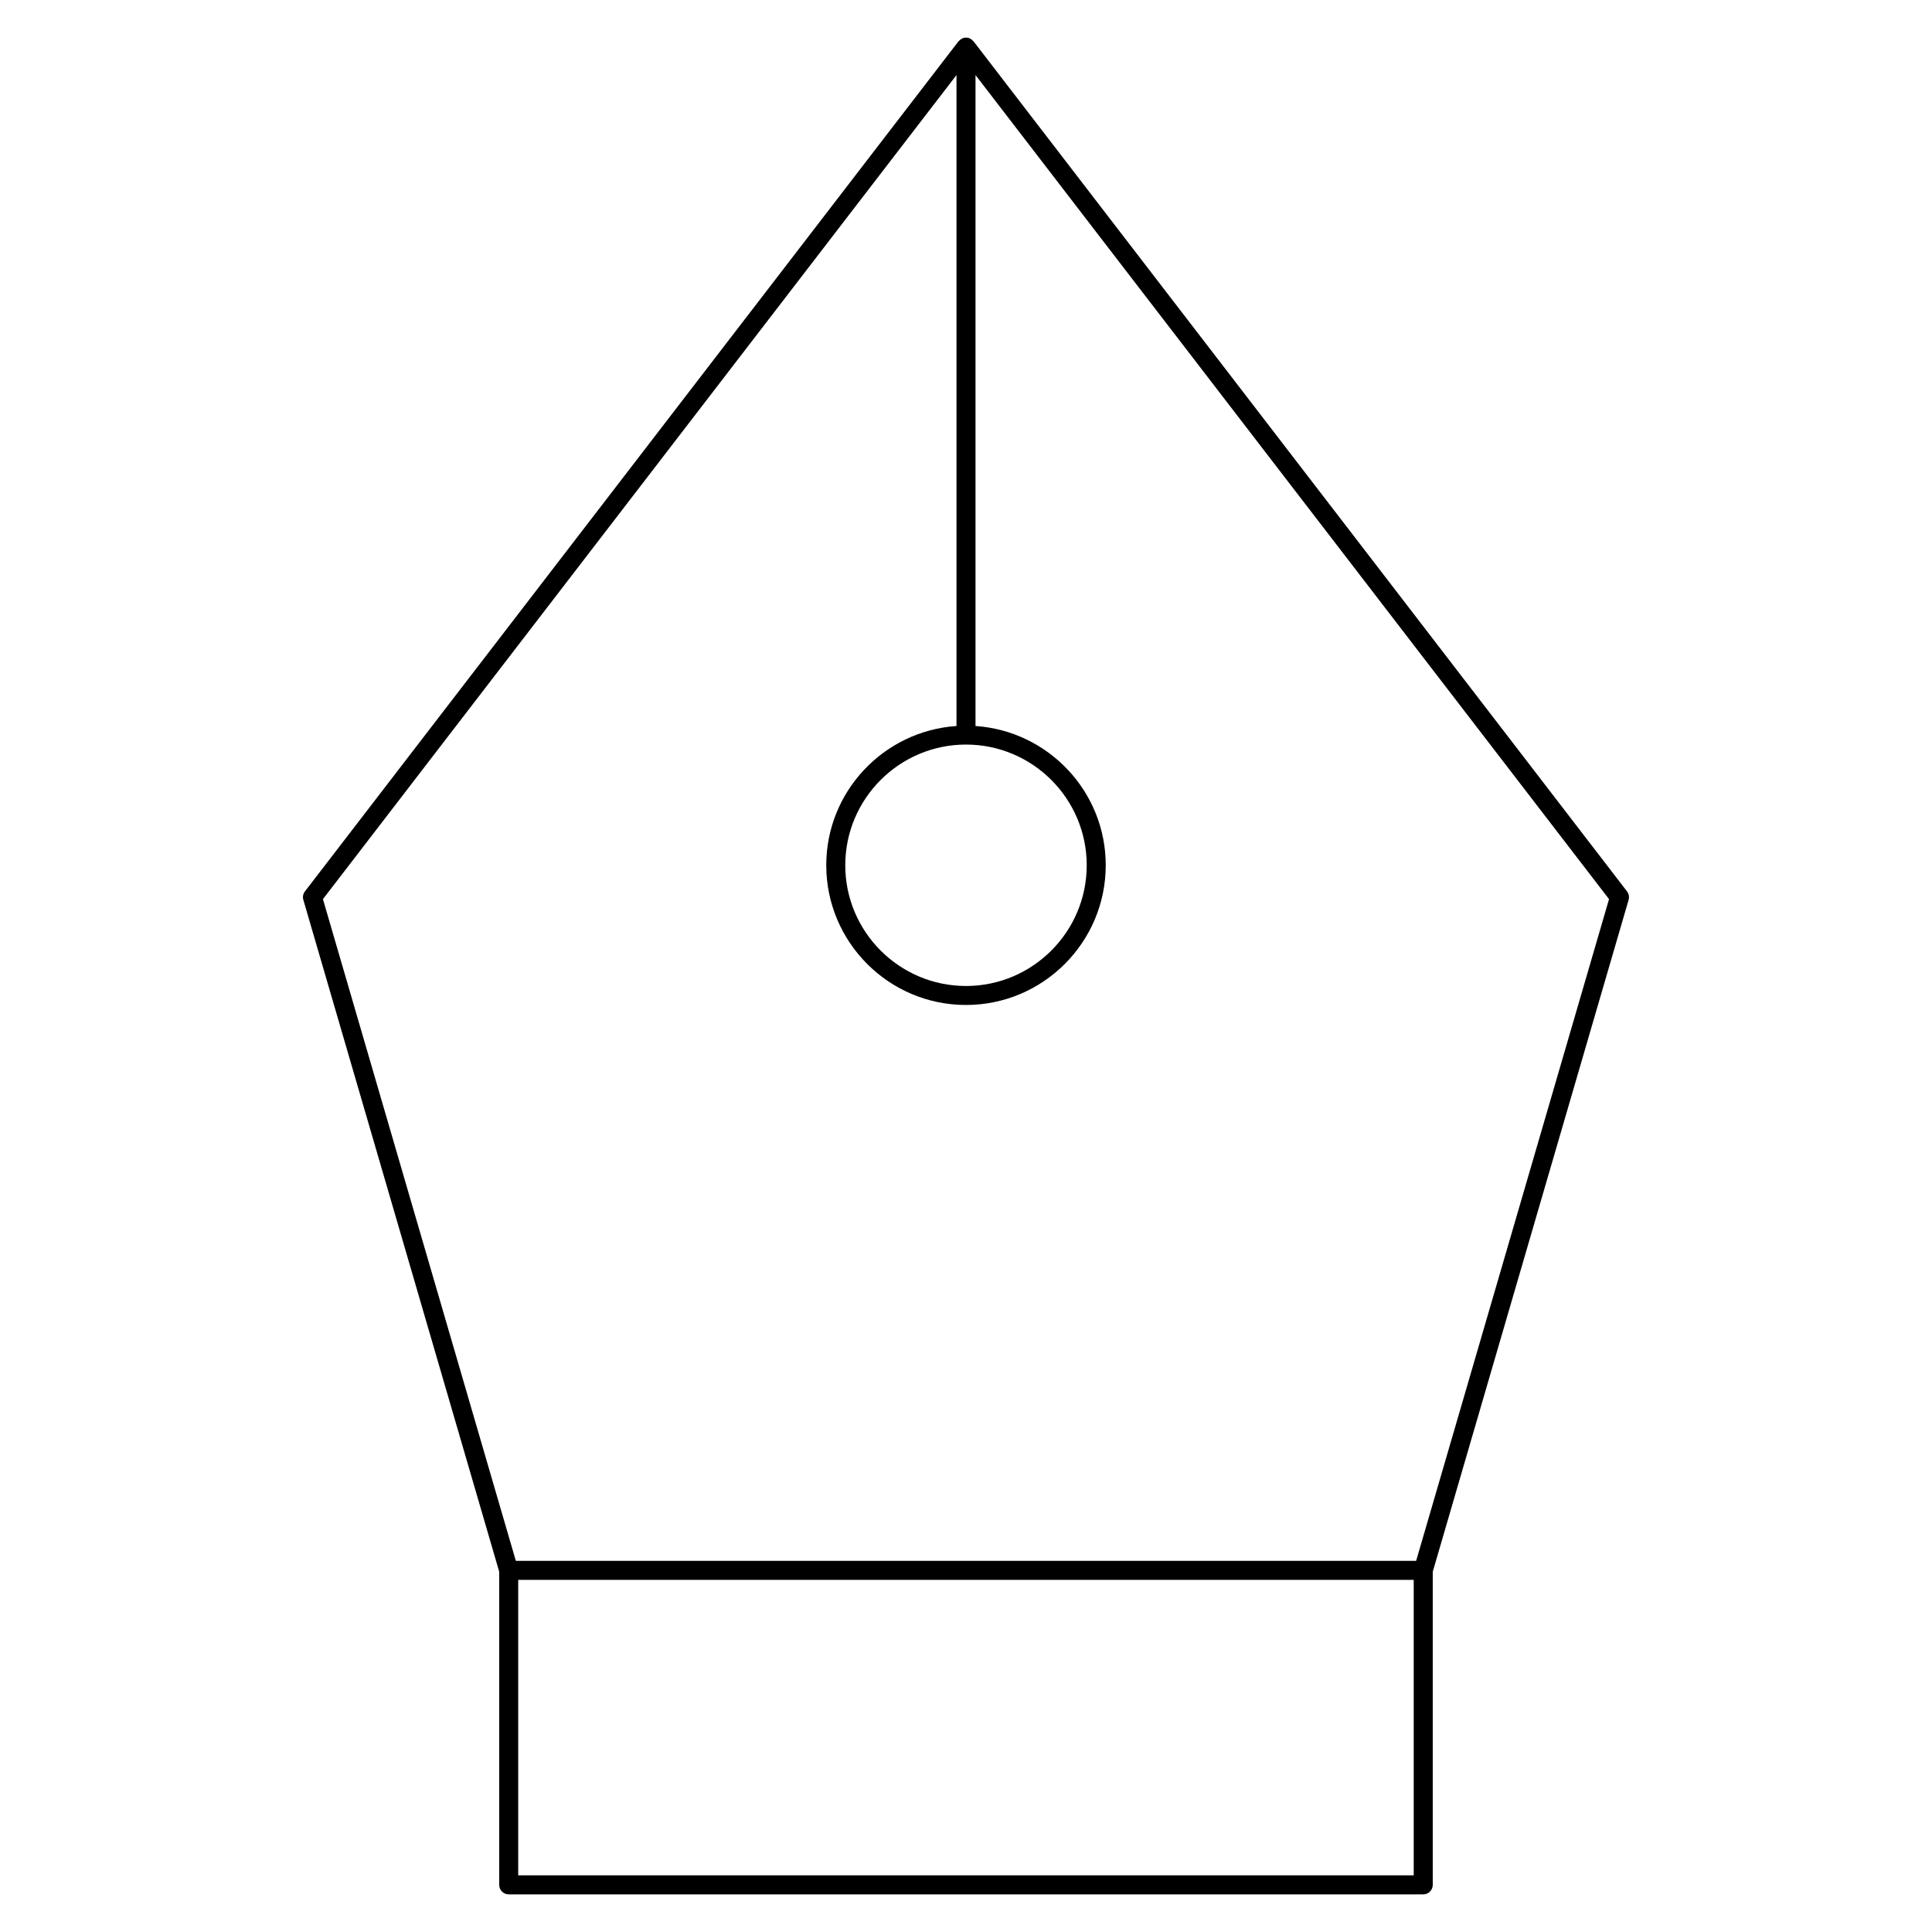 <?xml version="1.0" encoding="UTF-8"?>
<!-- Uploaded to: ICON Repo, www.svgrepo.com, Generator: ICON Repo Mixer Tools -->
<svg fill="#000000" width="800px" height="800px" version="1.1" viewBox="144 144 512 512" xmlns="http://www.w3.org/2000/svg">
 <path d="m575.18 380.23-173.18-225.28c-0.023-0.035-0.074-0.047-0.105-0.082-0.457-0.539-1.125-0.902-1.891-0.902s-1.43 0.363-1.891 0.902c-0.031 0.035-0.082 0.047-0.105 0.082l-173.2 225.28c-0.488 0.637-0.645 1.473-0.418 2.242l51.906 178.05v82.988c0 1.391 1.129 2.519 2.519 2.519h242.36c1.391 0 2.519-1.129 2.519-2.519v-82.984l51.906-178.05c0.219-0.77 0.062-1.602-0.426-2.242zm-175.18-38.914c17.637 0 31.992 14.348 31.992 31.988 0 17.637-14.355 31.992-31.992 31.992-17.645 0-31.996-14.355-31.996-31.992 0-17.641 14.352-31.988 31.996-31.988zm118.66 299.67h-237.33v-78.309h237.32v78.309zm0.633-83.348h-238.59l-51.121-175.36 167.9-218.39v172.51c-19.246 1.305-34.516 17.332-34.516 36.898 0 20.418 16.609 37.031 37.035 37.031 20.418 0 37.031-16.609 37.031-37.031 0-19.562-15.266-35.594-34.512-36.898v-172.51l167.89 218.39z"/>
</svg>